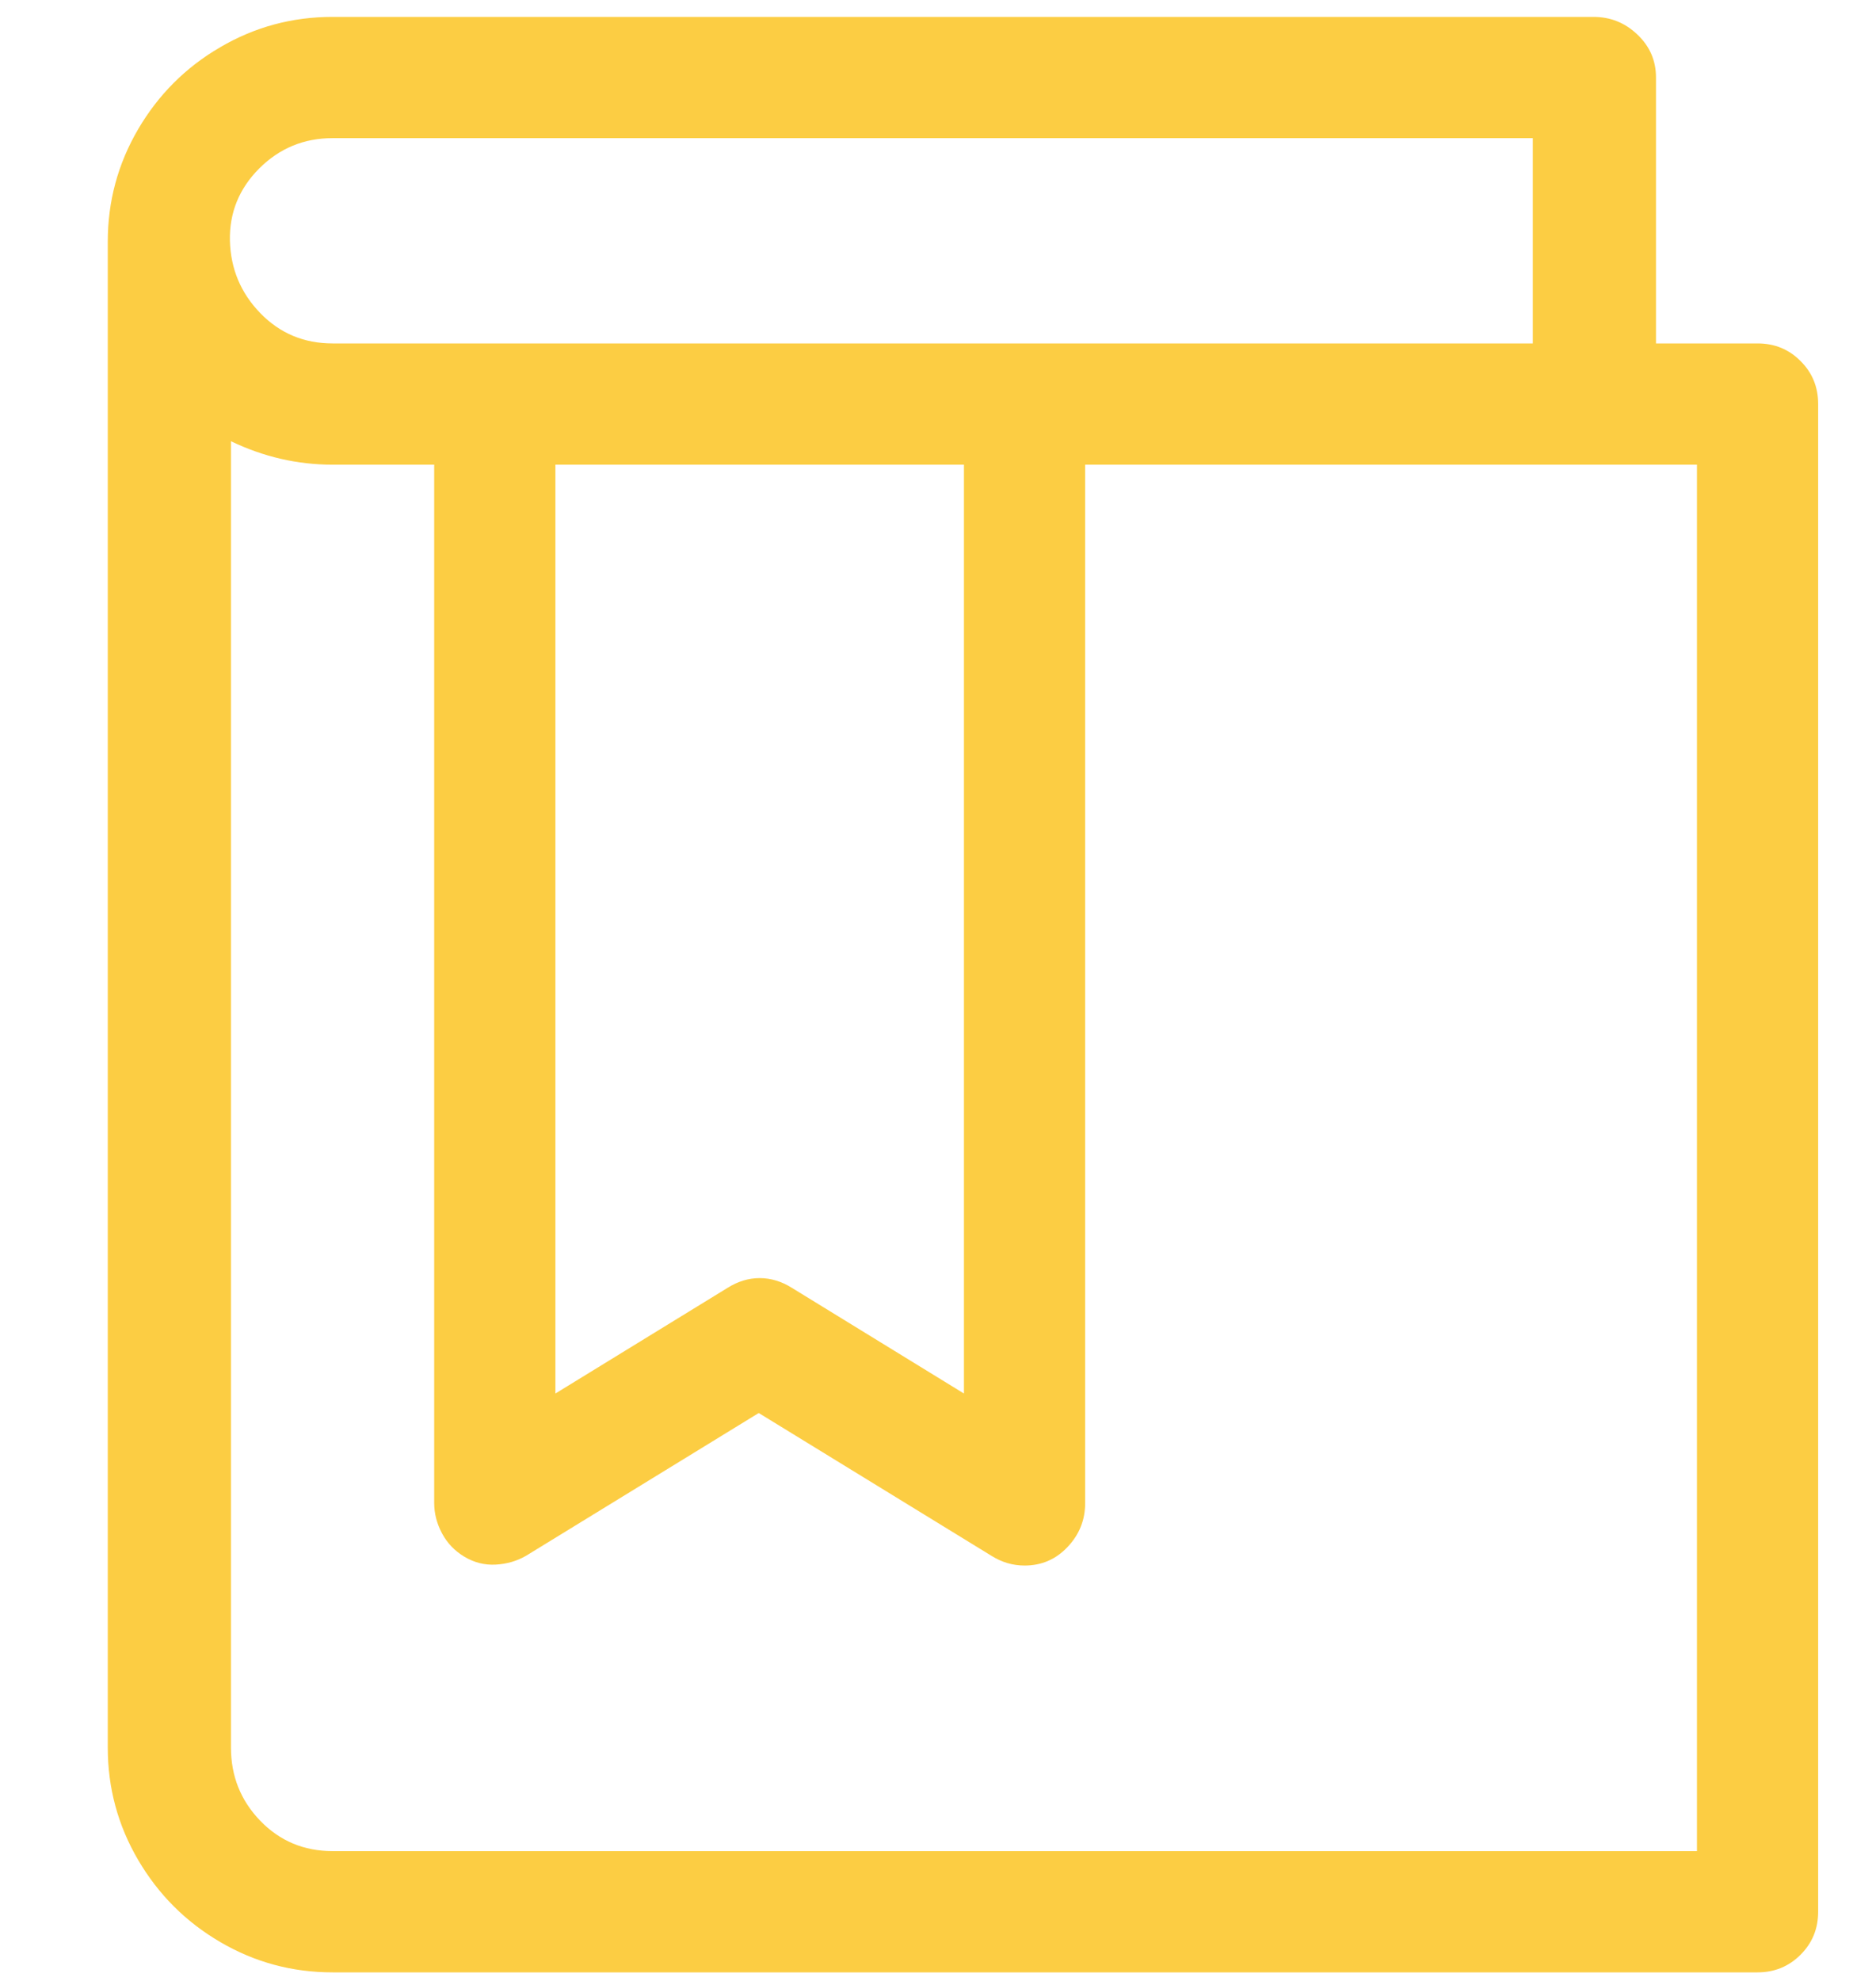 <svg width="18" height="19" viewBox="0 0 18 19" fill="none" xmlns="http://www.w3.org/2000/svg">
<g clip-path="url(#clip0_33_2903)">
<path d="M16.864 18.918H3.191C2.803 18.918 2.444 18.821 2.113 18.627C1.781 18.433 1.519 18.17 1.325 17.839C1.131 17.508 1.034 17.148 1.034 16.761V2.319C1.034 1.931 1.131 1.572 1.325 1.24C1.519 0.909 1.781 0.646 2.113 0.453C2.444 0.259 2.803 0.162 3.191 0.162H15.288C15.451 0.162 15.592 0.218 15.71 0.331C15.829 0.443 15.889 0.581 15.889 0.743V3.294H16.864C17.026 3.294 17.164 3.35 17.276 3.463C17.389 3.575 17.445 3.713 17.445 3.875V18.336C17.445 18.499 17.389 18.636 17.276 18.749C17.164 18.861 17.026 18.918 16.864 18.918ZM2.216 4.232V16.761C2.216 17.036 2.31 17.27 2.497 17.464C2.685 17.658 2.916 17.755 3.191 17.755H16.282V4.457H3.191C2.853 4.457 2.528 4.382 2.216 4.232ZM3.191 1.325C2.916 1.325 2.682 1.422 2.488 1.615C2.294 1.809 2.2 2.041 2.206 2.309C2.213 2.578 2.31 2.81 2.497 3.003C2.685 3.197 2.916 3.294 3.191 3.294H14.707V1.325H3.191ZM9.831 15.016C9.718 15.016 9.612 14.985 9.512 14.922L7.28 13.553L5.048 14.922C4.96 14.973 4.863 15.001 4.757 15.007C4.651 15.013 4.551 14.988 4.457 14.932C4.363 14.876 4.291 14.801 4.241 14.707C4.191 14.613 4.166 14.516 4.166 14.416V3.875H5.329V13.366L6.98 12.353C7.08 12.29 7.183 12.259 7.289 12.259C7.395 12.259 7.499 12.29 7.599 12.353L9.249 13.366V3.875H10.412V14.416C10.412 14.579 10.356 14.719 10.243 14.838C10.131 14.957 9.993 15.016 9.831 15.016Z" fill="#FCCD43"/>
</g>
<defs>
<clipPath id="clip0_33_2903">
<rect width="16.526" height="18.756" fill="white" transform="matrix(1 0 0 -1 0.977 18.918)"/>
</clipPath>
</defs>
</svg>
